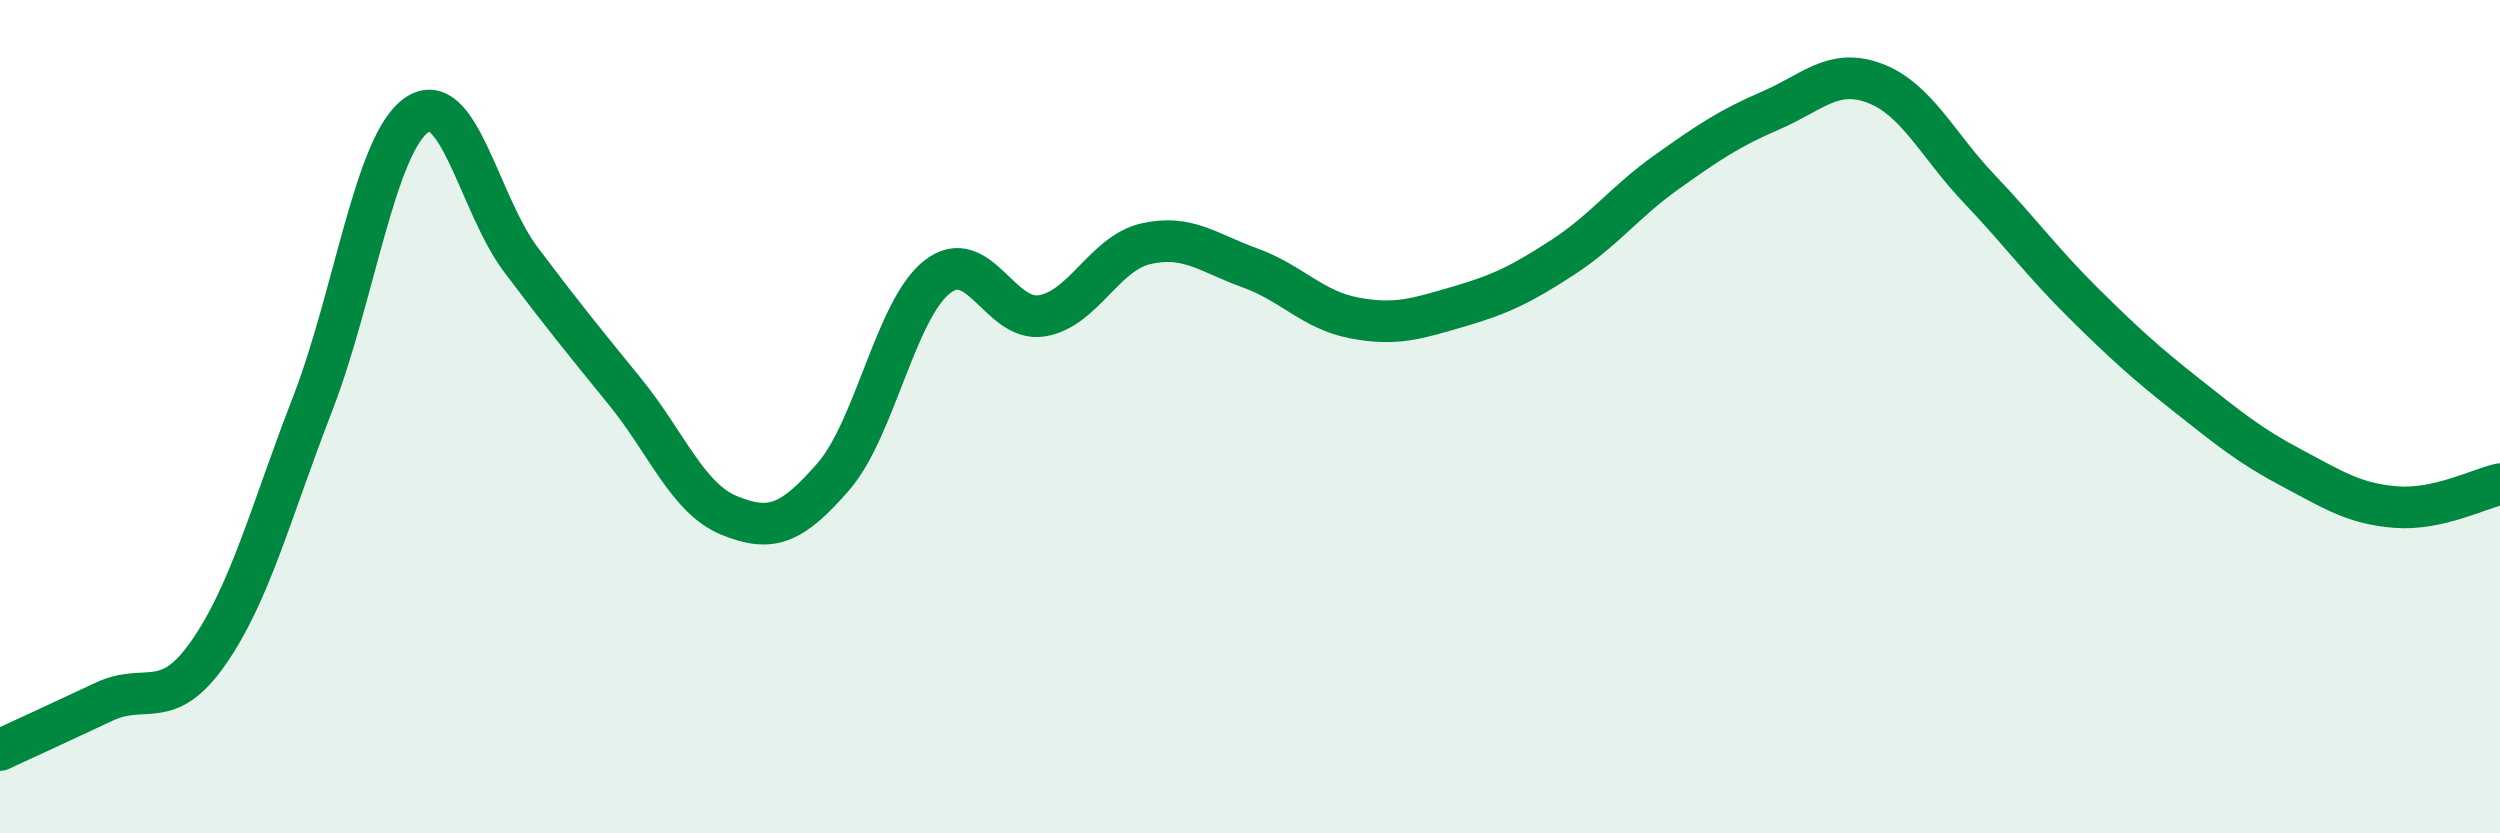 
    <svg width="60" height="20" viewBox="0 0 60 20" xmlns="http://www.w3.org/2000/svg">
      <path
        d="M 0,18 C 0.5,17.77 1.5,17.31 2.5,16.84 C 3.5,16.37 4,17.1 5,15.67 C 6,14.24 6.5,12.28 7.5,9.7 C 8.5,7.12 9,3.45 10,2.76 C 11,2.07 11.5,4.9 12.5,6.23 C 13.5,7.56 14,8.17 15,9.4 C 16,10.63 16.5,11.96 17.5,12.37 C 18.5,12.78 19,12.59 20,11.44 C 21,10.29 21.5,7.41 22.5,6.64 C 23.5,5.87 24,7.74 25,7.58 C 26,7.42 26.5,6.08 27.5,5.85 C 28.5,5.62 29,6.07 30,6.43 C 31,6.79 31.5,7.44 32.5,7.63 C 33.5,7.82 34,7.65 35,7.36 C 36,7.07 36.5,6.83 37.5,6.18 C 38.5,5.53 39,4.84 40,4.13 C 41,3.42 41.5,3.08 42.5,2.65 C 43.5,2.22 44,1.62 45,2 C 46,2.38 46.5,3.48 47.5,4.53 C 48.5,5.58 49,6.28 50,7.27 C 51,8.26 51.5,8.71 52.5,9.5 C 53.5,10.29 54,10.7 55,11.23 C 56,11.76 56.5,12.09 57.5,12.17 C 58.5,12.25 59.5,11.73 60,11.62L60 20L0 20Z"
        fill="#008740"
        opacity="0.1"
        stroke-linecap="round"
        stroke-linejoin="round"
      />
      <path
        d="M 0,18 C 0.5,17.77 1.5,17.31 2.5,16.84 C 3.5,16.37 4,17.1 5,15.67 C 6,14.24 6.5,12.28 7.5,9.7 C 8.5,7.12 9,3.45 10,2.76 C 11,2.07 11.5,4.9 12.5,6.23 C 13.5,7.56 14,8.17 15,9.4 C 16,10.63 16.5,11.96 17.5,12.37 C 18.5,12.78 19,12.59 20,11.44 C 21,10.29 21.5,7.41 22.5,6.64 C 23.5,5.87 24,7.74 25,7.58 C 26,7.42 26.5,6.08 27.5,5.85 C 28.5,5.62 29,6.07 30,6.43 C 31,6.79 31.5,7.44 32.5,7.63 C 33.5,7.82 34,7.65 35,7.36 C 36,7.07 36.5,6.83 37.5,6.18 C 38.5,5.53 39,4.84 40,4.13 C 41,3.42 41.5,3.08 42.5,2.65 C 43.5,2.22 44,1.62 45,2 C 46,2.38 46.5,3.48 47.5,4.53 C 48.5,5.58 49,6.28 50,7.27 C 51,8.26 51.5,8.71 52.5,9.5 C 53.5,10.29 54,10.7 55,11.23 C 56,11.76 56.5,12.09 57.5,12.17 C 58.5,12.25 59.5,11.73 60,11.62"
        stroke="#008740"
        stroke-width="1"
        fill="none"
        stroke-linecap="round"
        stroke-linejoin="round"
      />
    </svg>
  